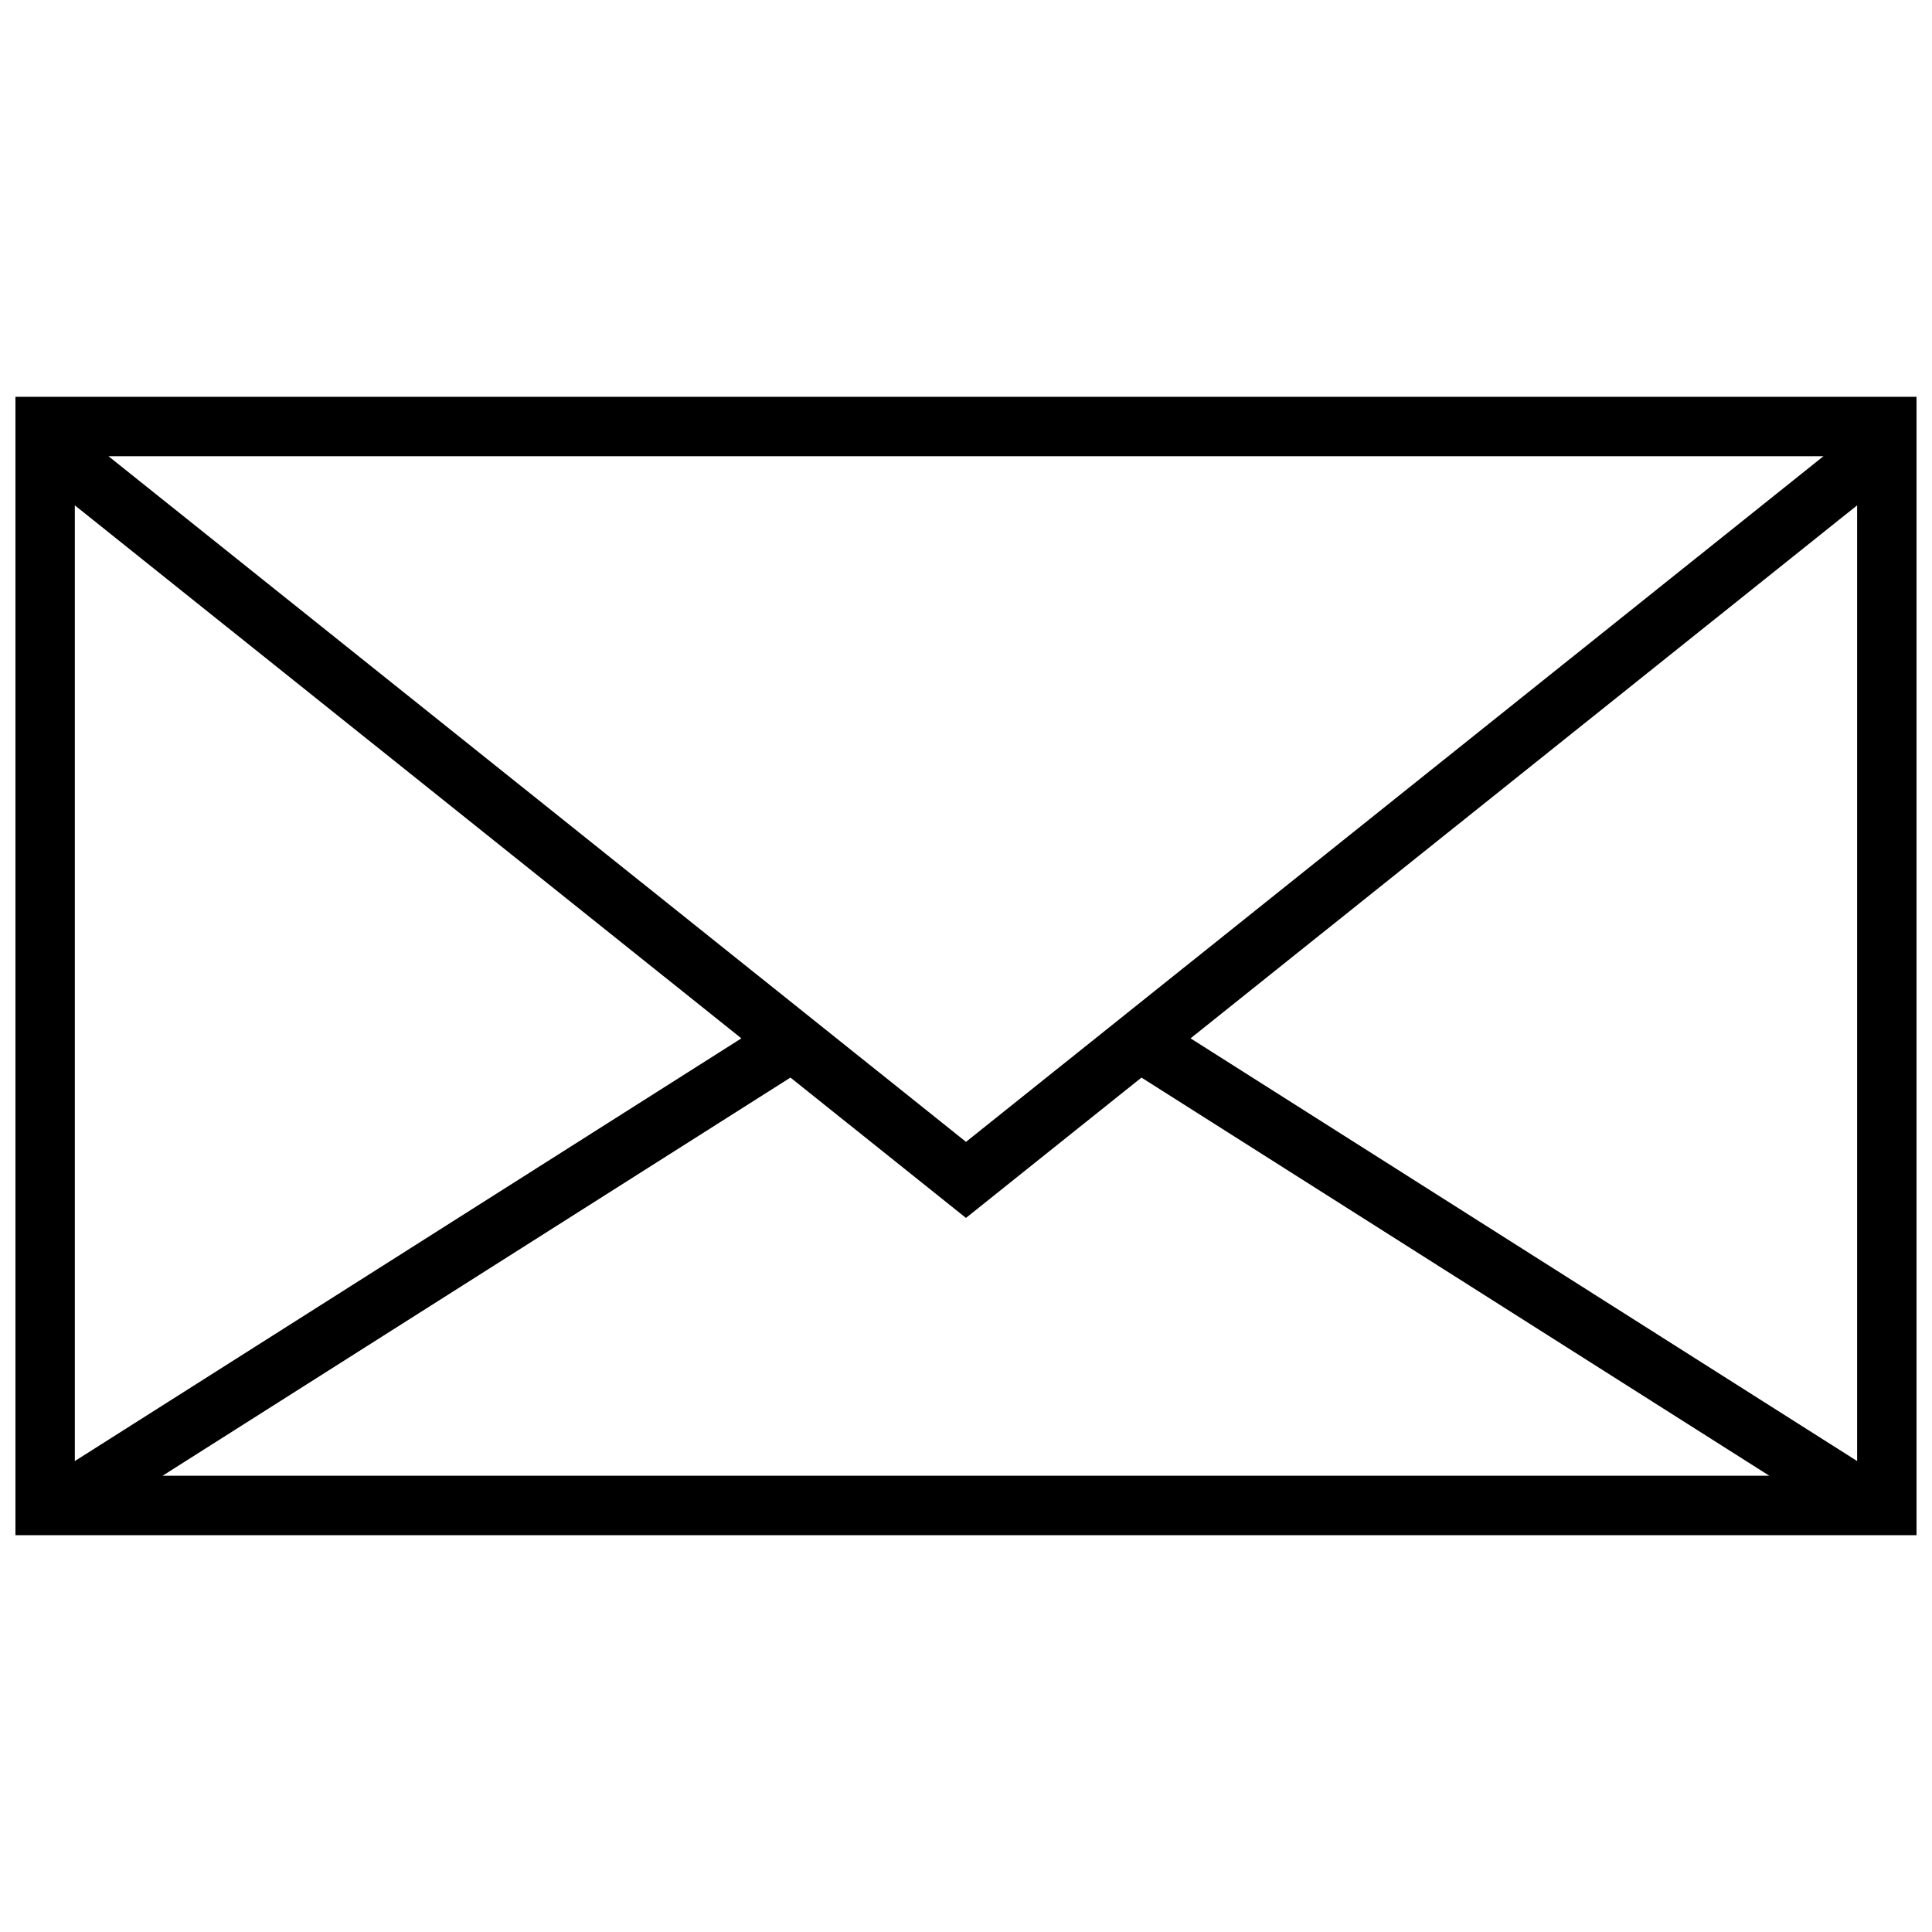 <?xml version="1.0" encoding="UTF-8"?>
<!-- Uploaded to: ICON Repo, www.iconrepo.com, Generator: ICON Repo Mixer Tools -->
<svg width="800px" height="800px" version="1.1" viewBox="144 144 512 512" xmlns="http://www.w3.org/2000/svg">
 <defs>
  <clipPath id="a">
   <path d="m148.09 249h503.81v302h-503.81z"/>
  </clipPath>
 </defs>
 <g clip-path="url(#a)">
  <path d="m148.09 249.16v301.68h503.81v-301.68zm479.15 15.742-227.24 181.7-227.25-181.7zm-463.41 13.023 176.64 141.25-176.64 112.02zm23.258 257.16 166.39-105.52 46.512 37.195 46.512-37.191 166.39 105.52zm449.07-3.894-176.65-112.02 176.65-141.25v253.26z"/>
 </g>
</svg>